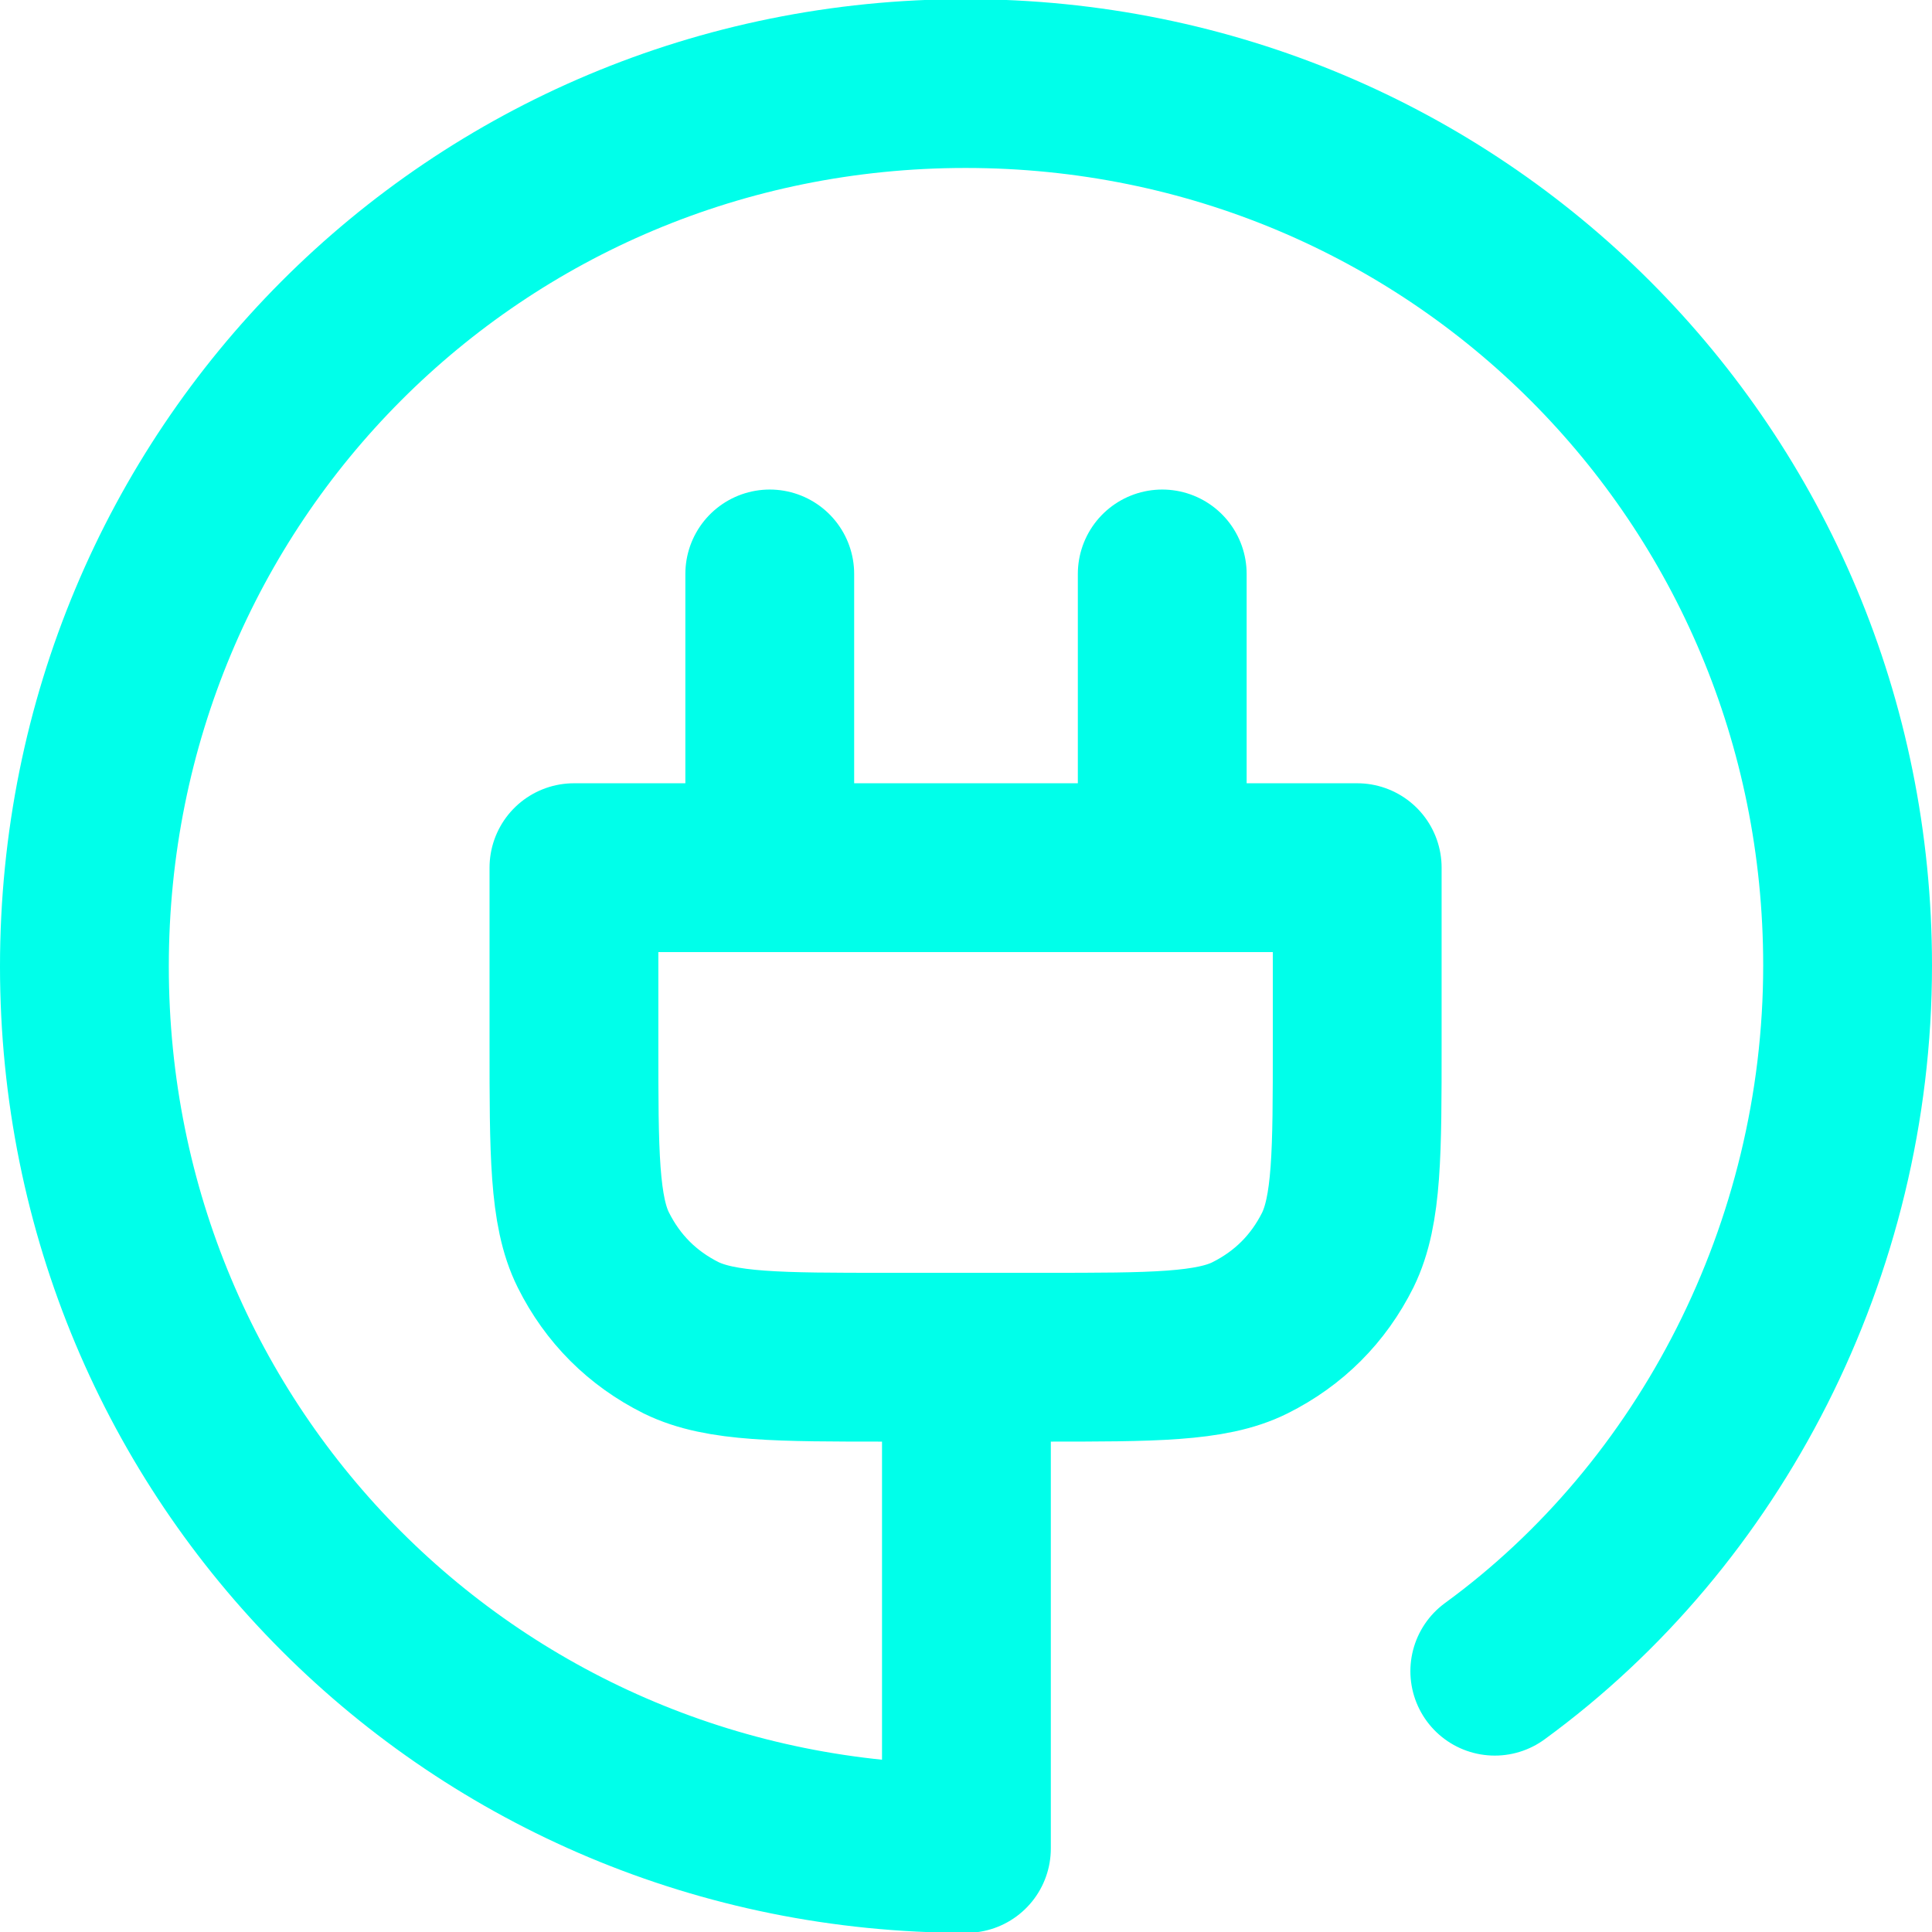 <svg xmlns="http://www.w3.org/2000/svg" viewBox="0 0 22.89 22.89"><path d="M17.71 19.8c2.55-1.86 4.18-4.99 4.18-8.36 0-5.8-4.64-10.45-10.45-10.45S1 5.64 1 11.45 5.64 21.9 11.45 21.9v-5.8M9.12 6.8v3.48m4.65-3.48v3.48m-6.97 0h9.28v2.09c0 1.28 0 1.97-.23 2.44-.23.46-.58.81-1.04 1.04s-1.16.23-2.44.23h-1.86c-1.28 0-1.97 0-2.44-.23-.46-.23-.81-.58-1.04-1.04s-.23-1.16-.23-2.44v-2.09Z" style="fill:none;stroke:#00ffea;stroke-linecap:round;stroke-linejoin:round;stroke-width:2px"/></svg>